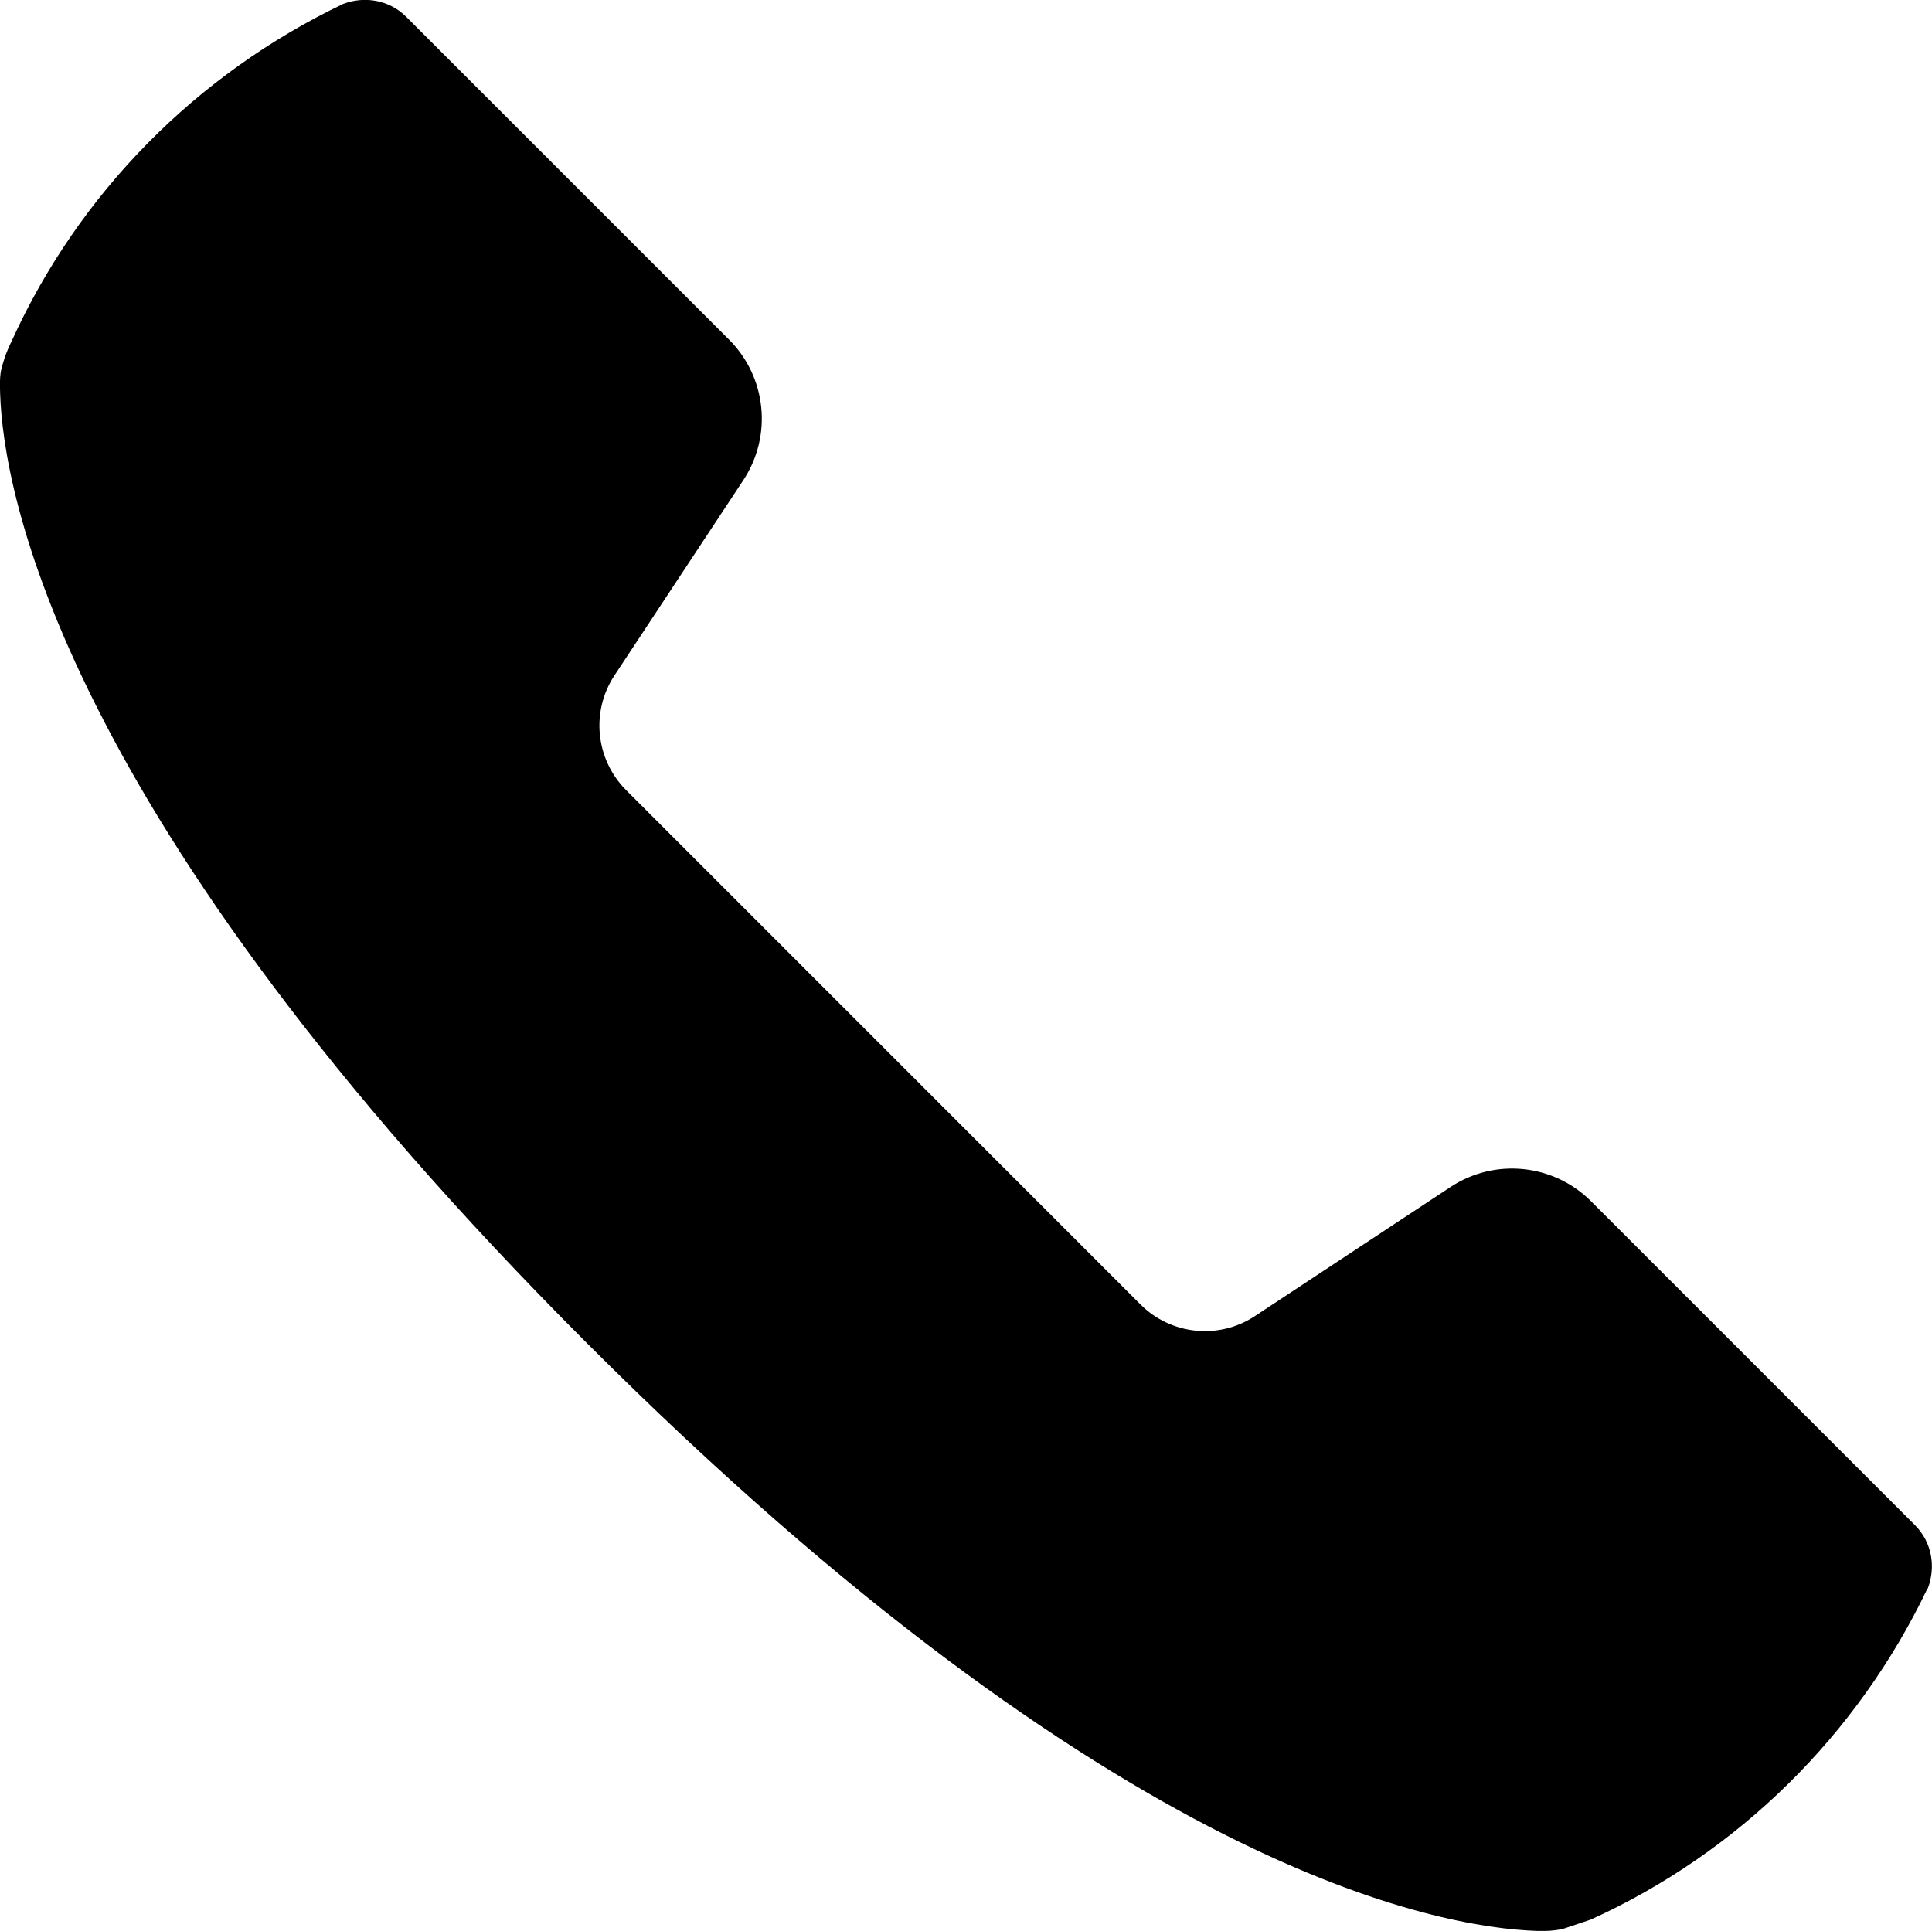 <?xml version="1.0" encoding="UTF-8"?><svg id="Layer_2" xmlns="http://www.w3.org/2000/svg" viewBox="0 0 131.14 131.08"><defs><style>.cls-1{stroke-width:0px;}</style></defs><g id="Layer_1-2"><path class="cls-1" d="m130.83,107.84c-4.74,9.92-12.8,17.9-22.85,22.47l-1.67.56s-.61.26-2,.21c-6.6-.22-28.58-4.01-64.42-39.85C3.93,55.28.23,33.27.01,26.75c-.05-1.36.04-1.61.25-2.28.2-.67.54-1.33.54-1.33C5.37,13.07,13.37,5.02,23.29.27c1.43-.55,3.12-.29,4.28.87l21.92,21.92c2.54,2.54,2.95,6.52.97,9.53l-8.75,13.26c-1.62,2.45-1.29,5.71.8,7.8l34.9,34.9c2.08,2.08,5.34,2.41,7.79.78l13.26-8.75c3-1.98,6.98-1.58,9.53.96l21.99,21.99c1.17,1.17,1.43,2.86.87,4.31"/></g></svg>